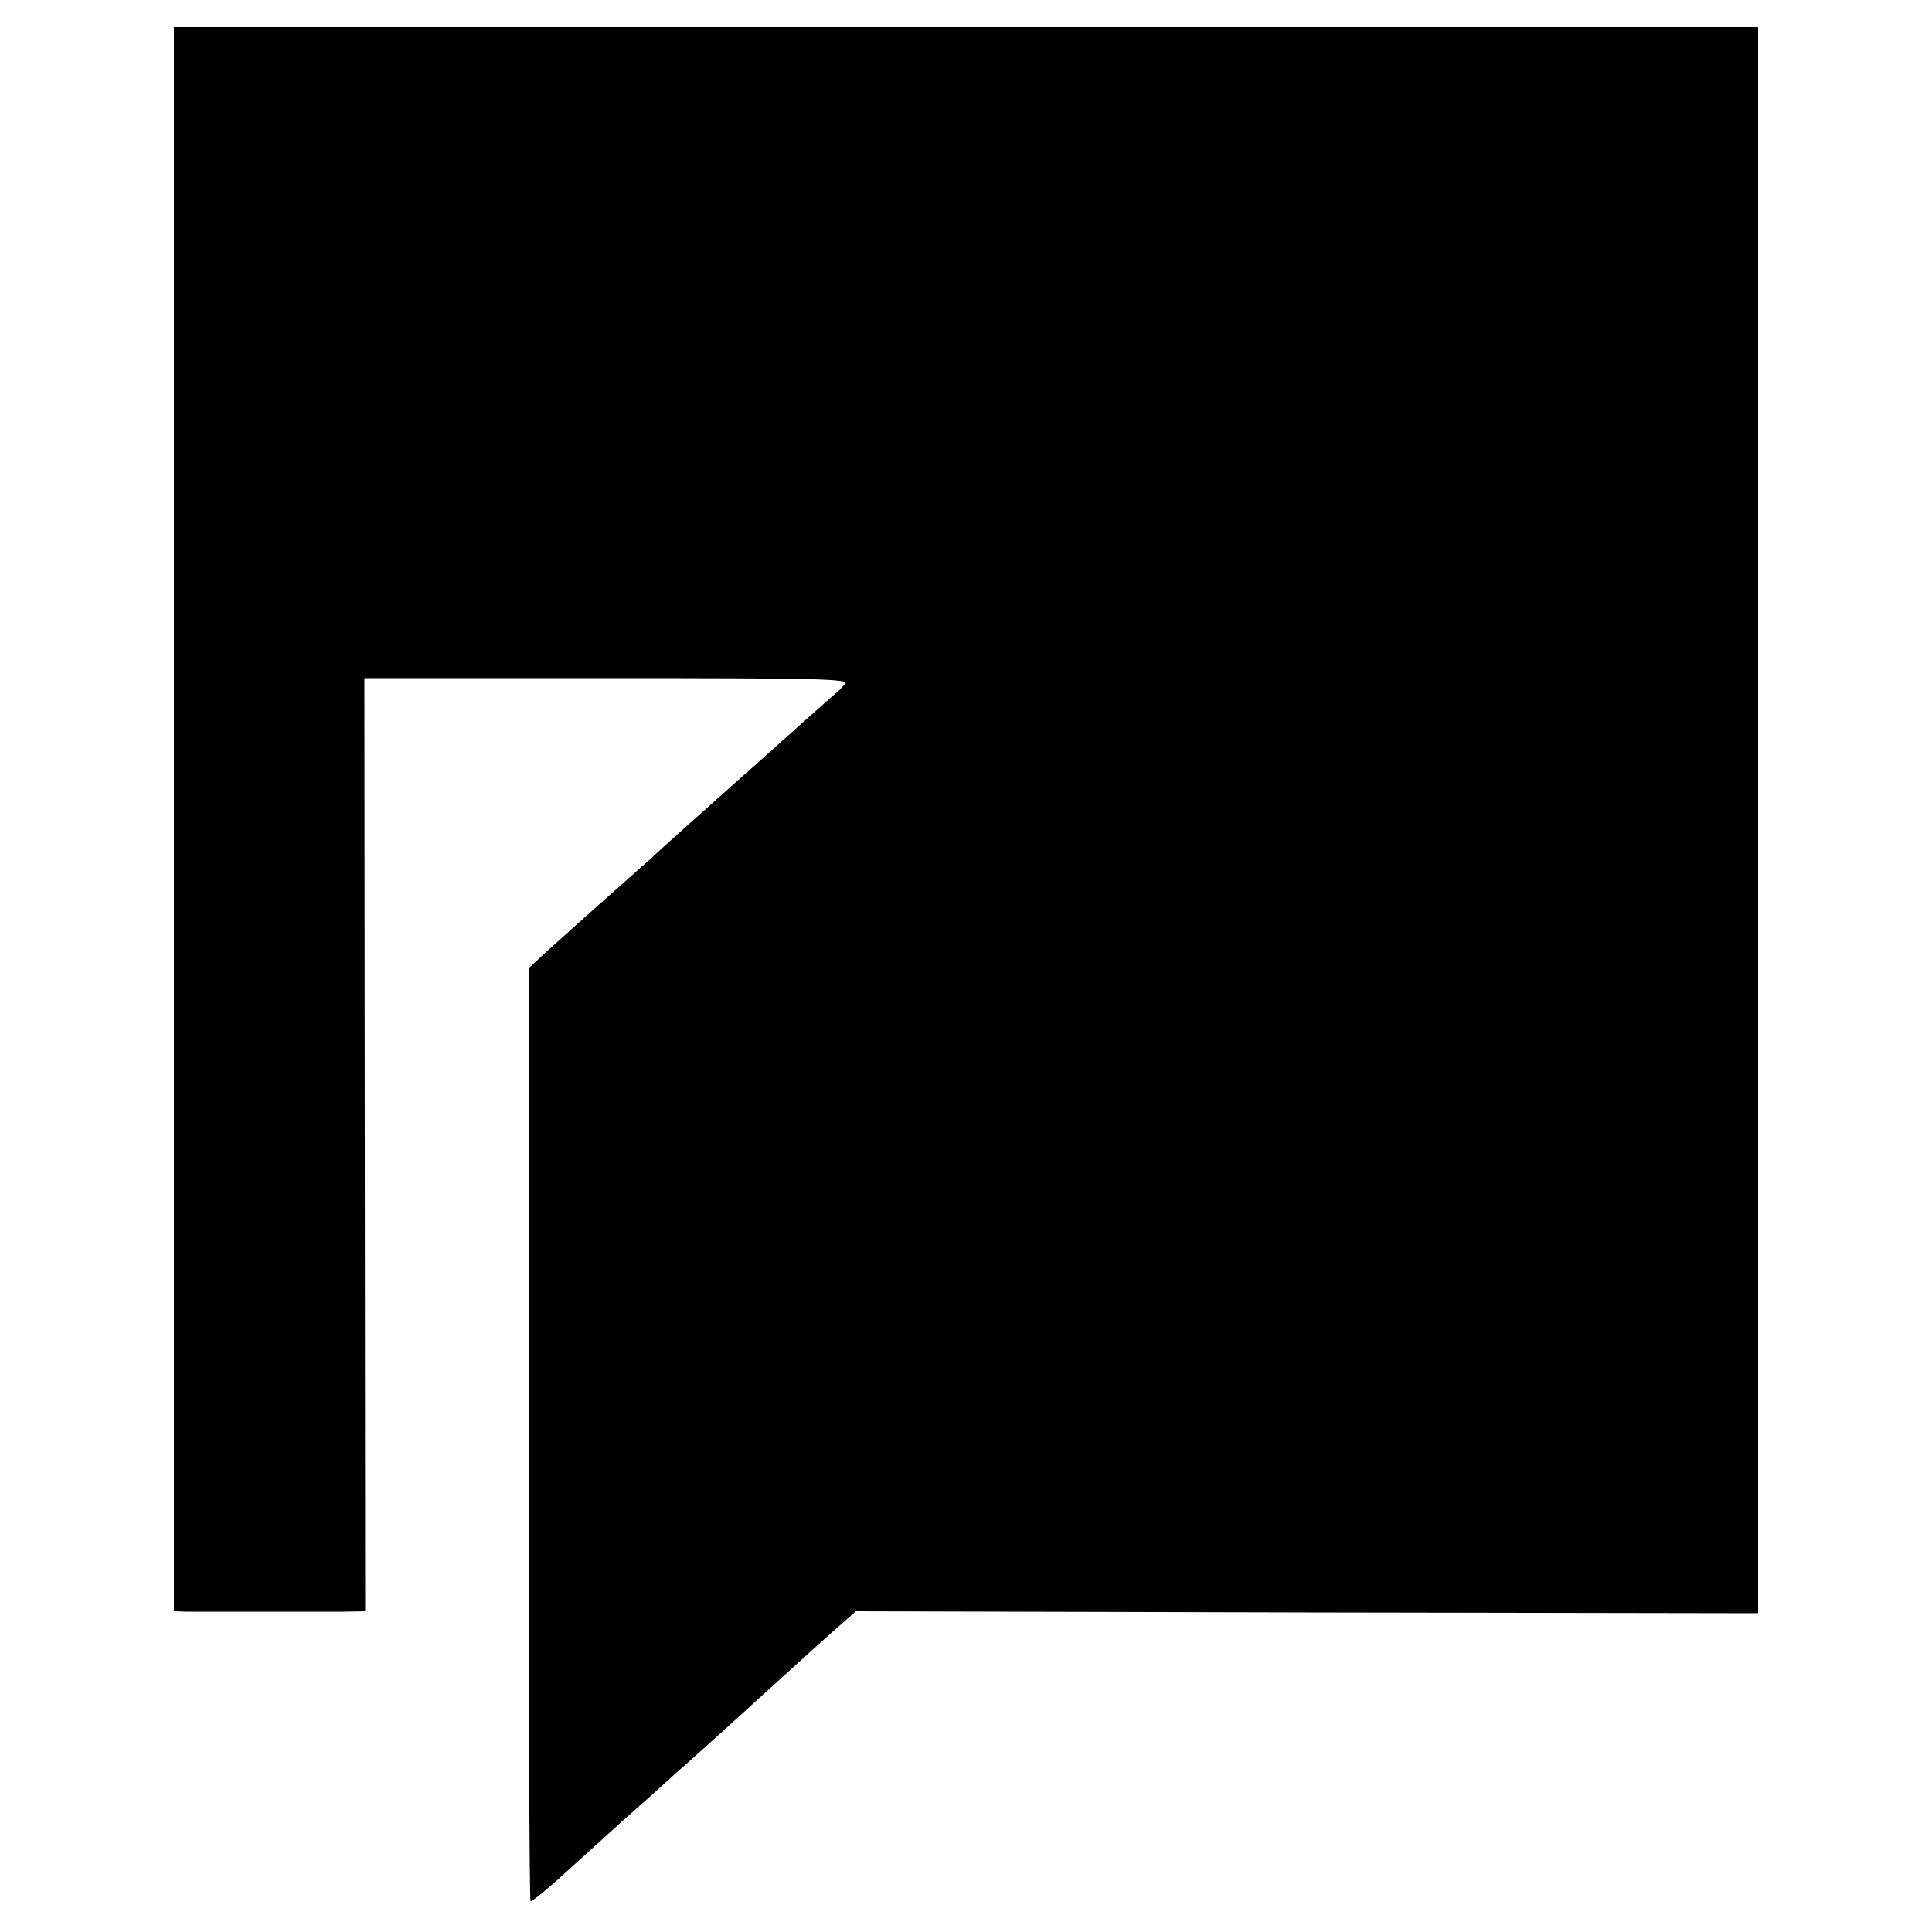 <?xml version="1.0" standalone="no"?>
<!DOCTYPE svg PUBLIC "-//W3C//DTD SVG 20010904//EN"
 "http://www.w3.org/TR/2001/REC-SVG-20010904/DTD/svg10.dtd">
<svg version="1.0" xmlns="http://www.w3.org/2000/svg"
 width="500pt" height="500pt" viewBox="0 0 500 500"
 preserveAspectRatio="xMidYMid meet">
<g transform="translate(0,500) scale(0.1,-0.1)"
fill="#000000" stroke="none">
<path d="M450 2880 l0 -2050 33 -1 c47 0 342 0 407 0 l55 1 -1 1208 -1 1207
628 0 c557 0 626 -2 616 -15 -7 -8 -15 -17 -19 -20 -8 -6 -137 -121 -208 -185
-31 -27 -89 -79 -129 -115 -41 -36 -79 -70 -85 -76 -6 -5 -36 -32 -66 -60
-138 -122 -227 -202 -268 -239 l-44 -41 0 -1204 c0 -663 2 -1207 5 -1210 2 -3
44 31 93 76 49 44 116 105 149 135 33 29 74 65 90 80 17 15 39 36 51 46 21 18
164 147 214 193 70 64 195 177 219 197 l26 23 1167 -3 1168 -2 0 2053 0 2052
-2050 0 -2050 0 0 -2050z"/>
</g>
</svg>
